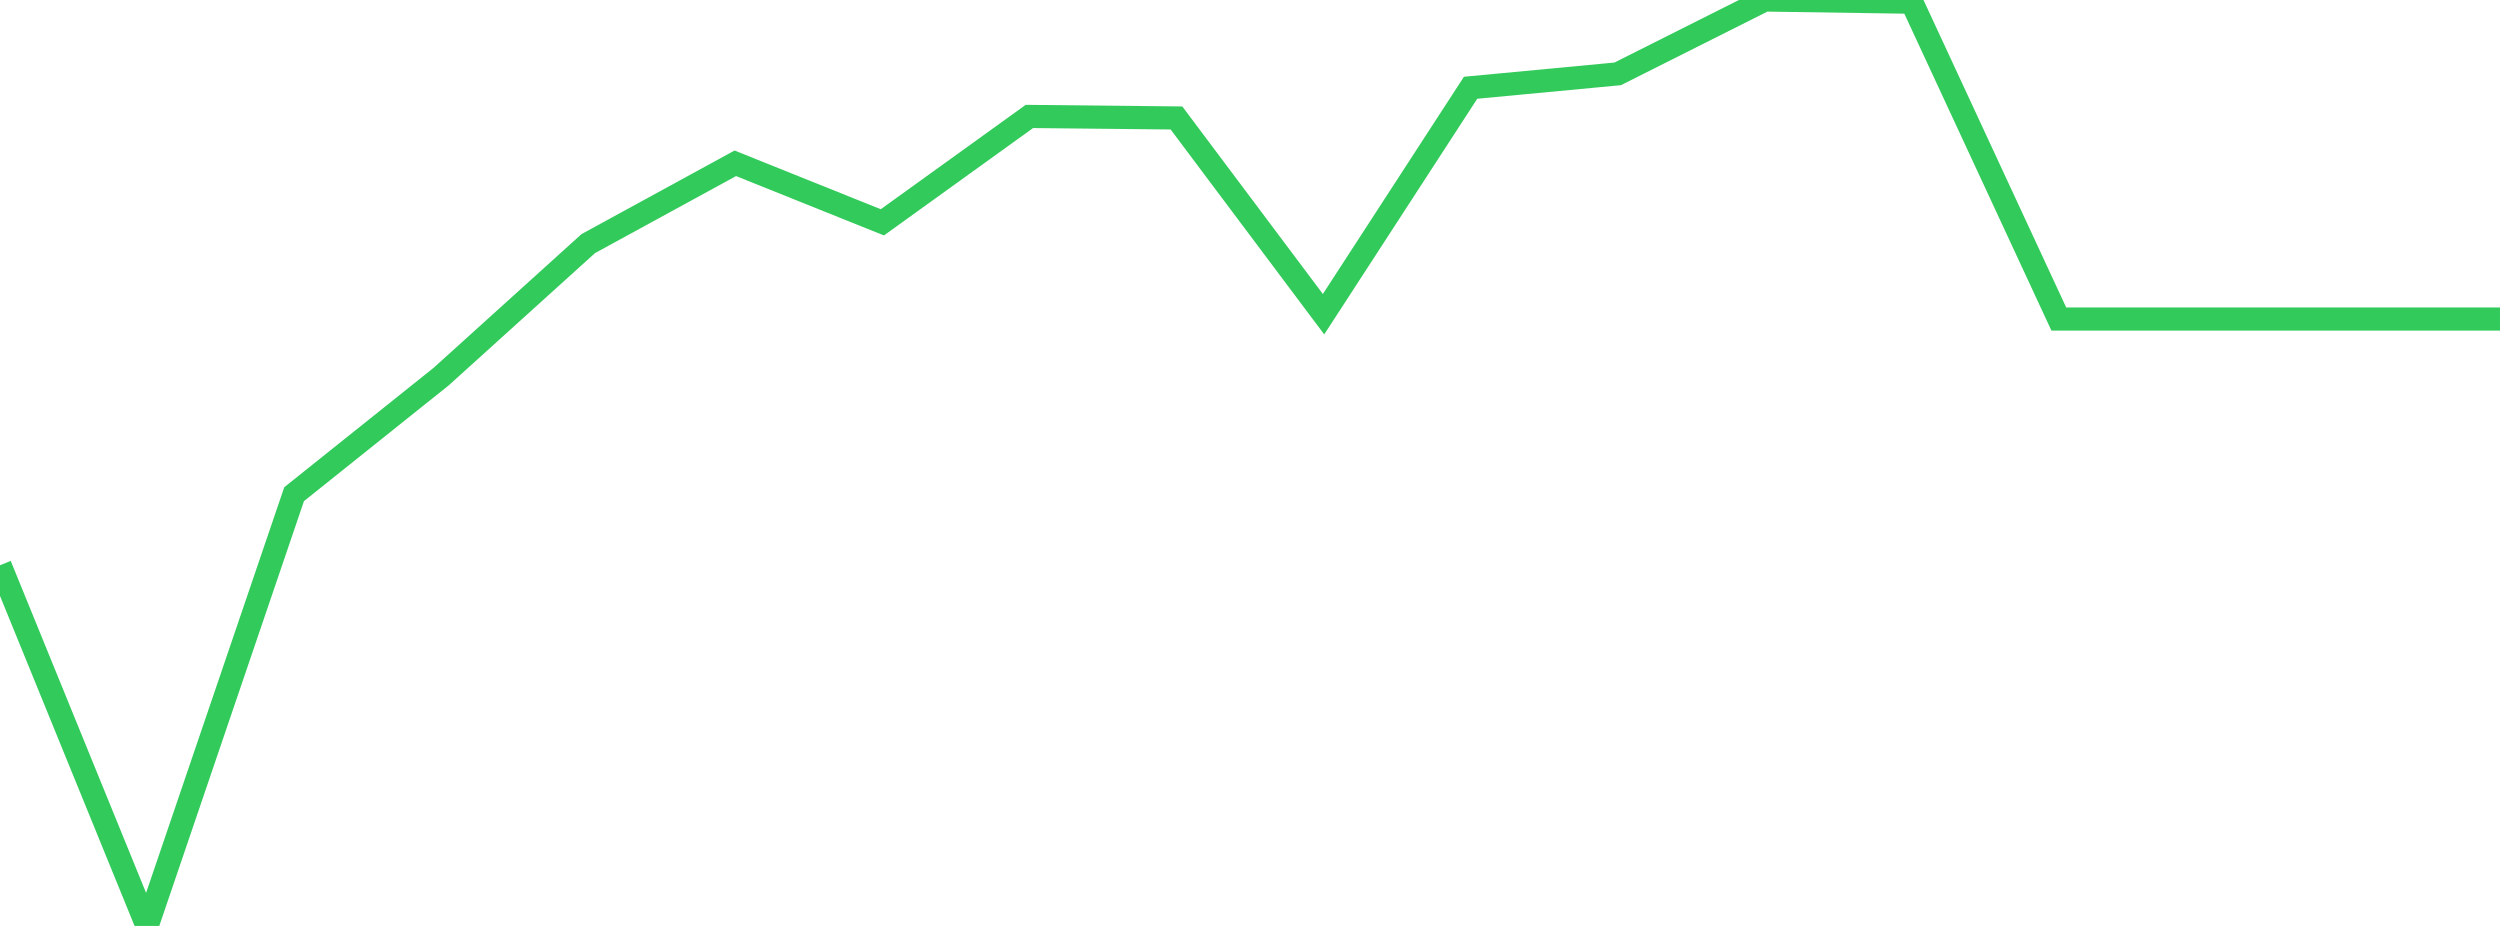 <?xml version="1.0" standalone="no"?>
<!DOCTYPE svg PUBLIC "-//W3C//DTD SVG 1.1//EN" "http://www.w3.org/Graphics/SVG/1.1/DTD/svg11.dtd">

<svg width="135" height="50" viewBox="0 0 135 50" preserveAspectRatio="none" 
  xmlns="http://www.w3.org/2000/svg"
  xmlns:xlink="http://www.w3.org/1999/xlink">


<polyline points="0.0, 30.524 7.941, 50.0 15.882, 26.685 23.824, 20.335 31.765, 13.155 39.706, 8.818 47.647, 12.006 55.588, 6.288 63.529, 6.37 71.471, 16.967 79.412, 4.739 87.353, 3.989 95.294, 0.0 103.235, 0.119 111.176, 17.229 119.118, 17.229 127.059, 17.229 135.0, 17.229" fill="none" stroke="#32ca5b" stroke-width="1.25"/>

</svg>